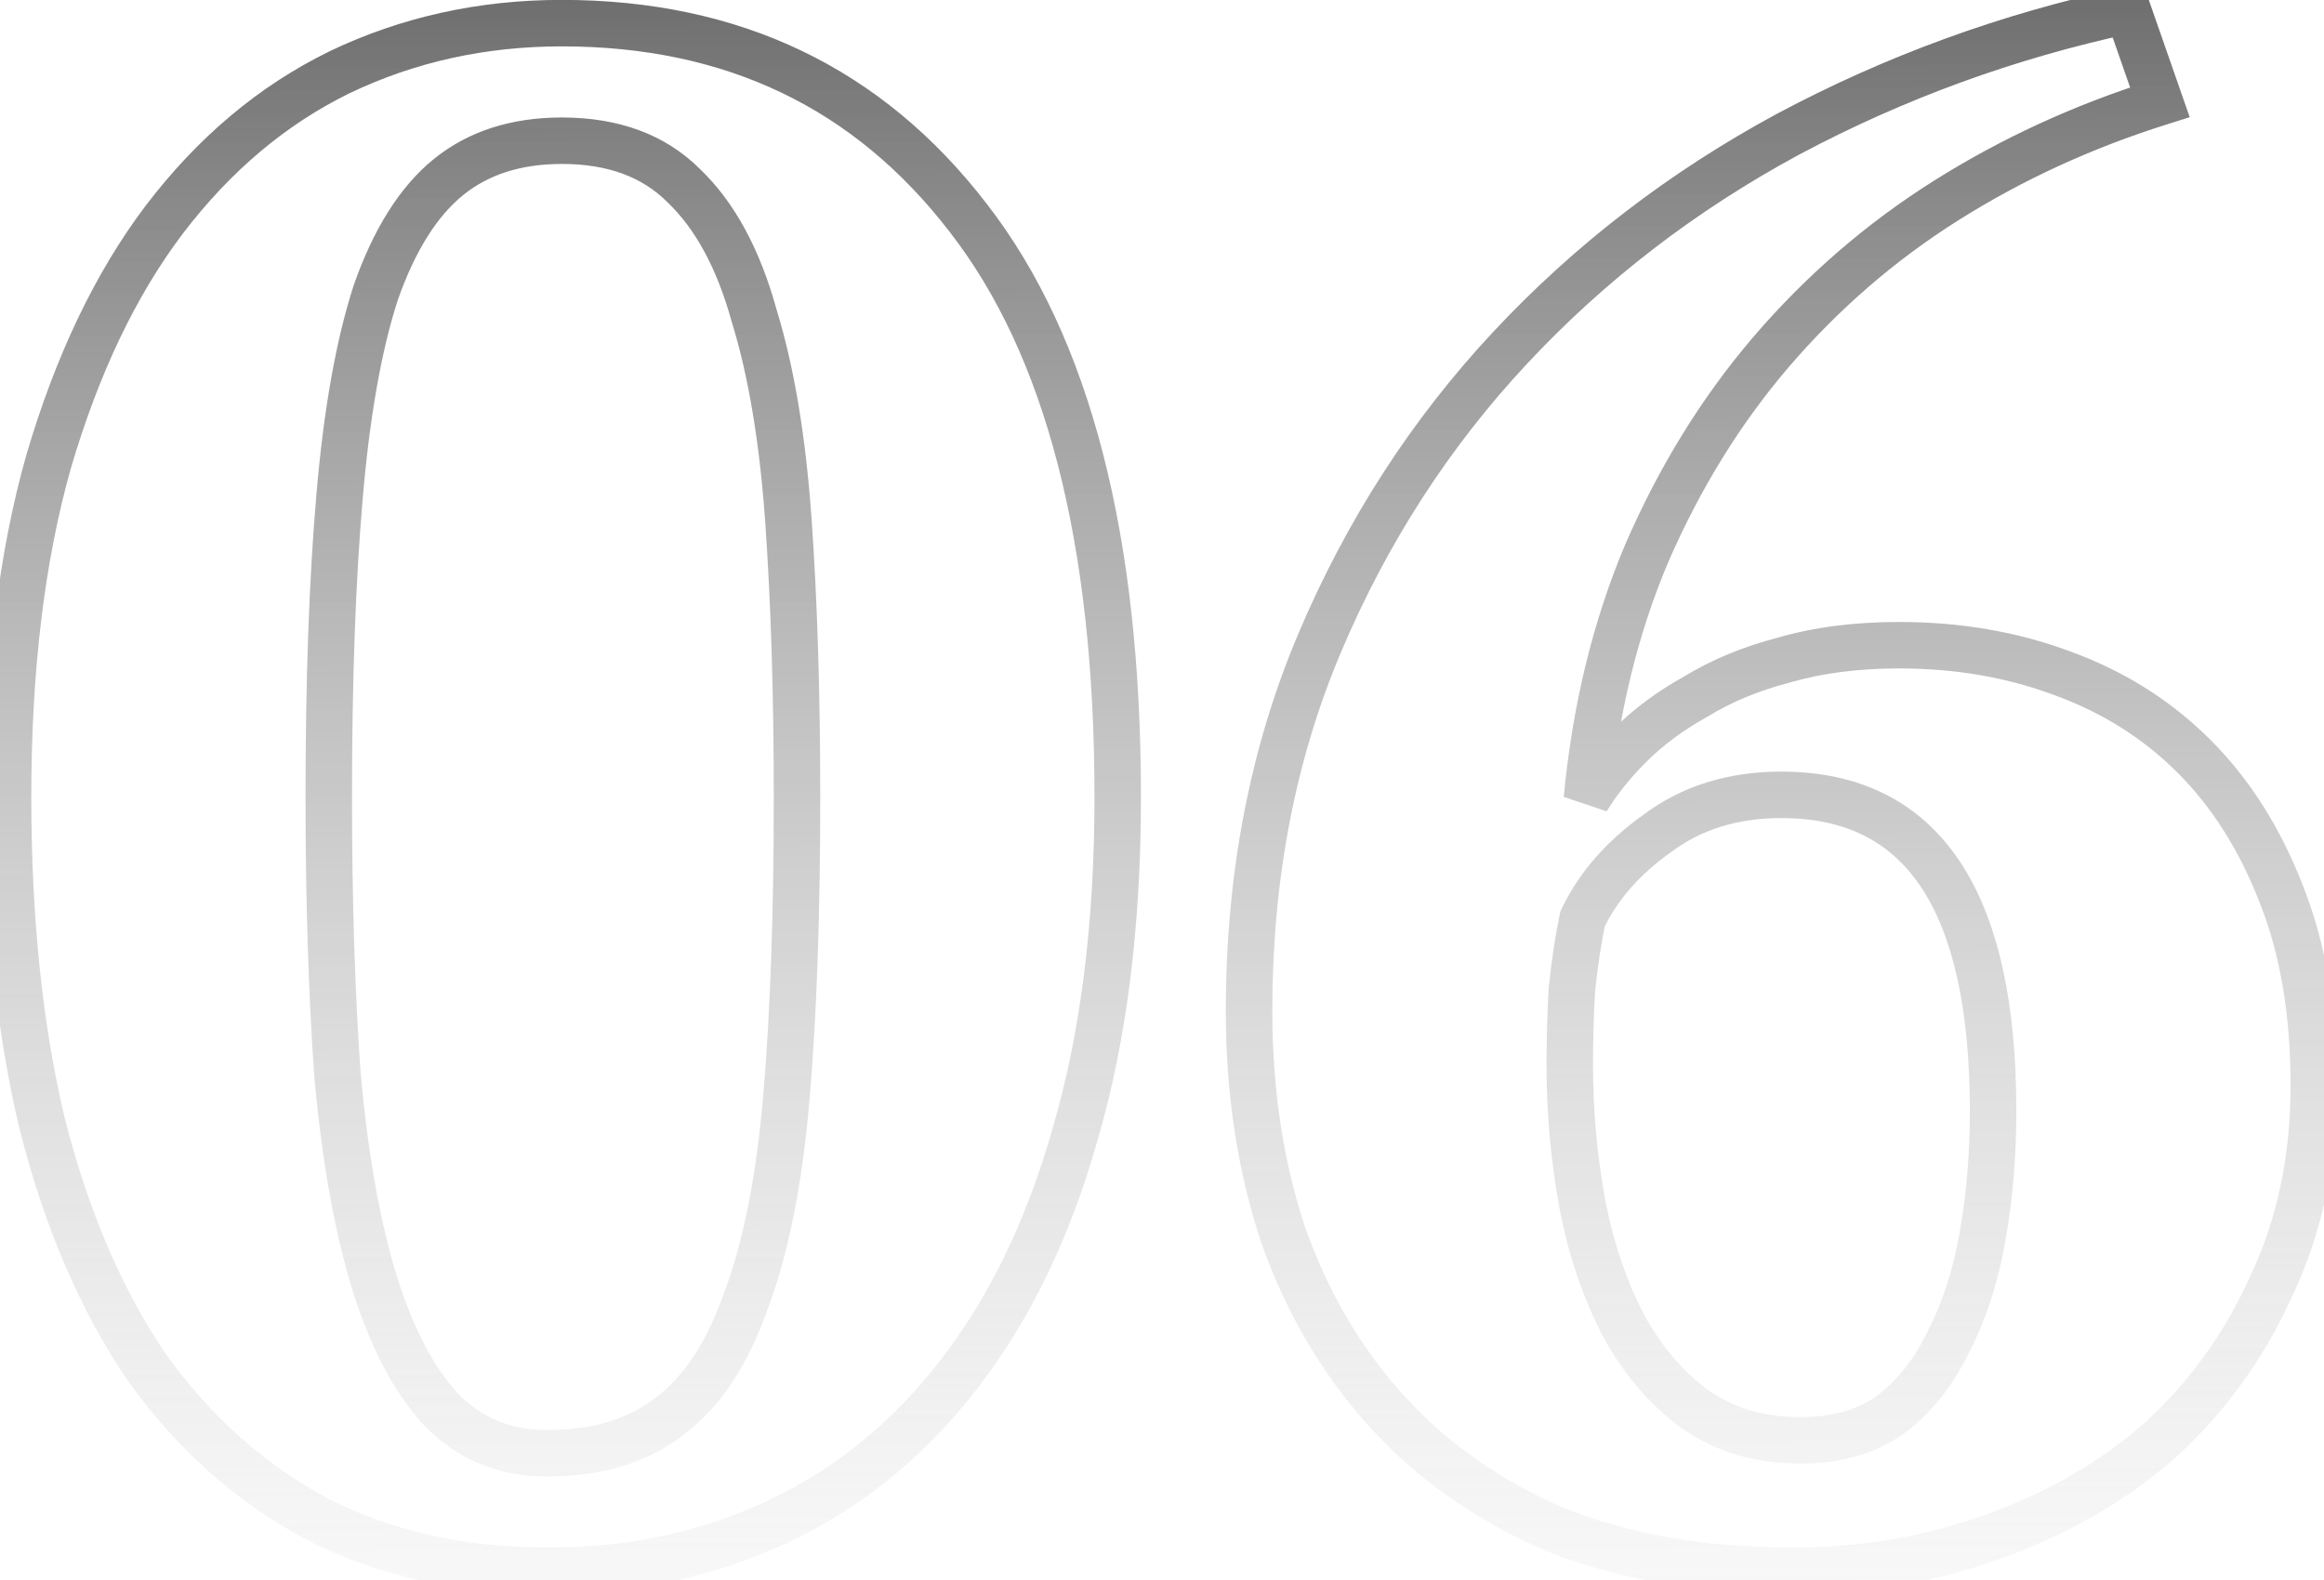 <?xml version="1.0" encoding="UTF-8"?> <svg xmlns="http://www.w3.org/2000/svg" width="200" height="136" viewBox="0 0 200 136" fill="none"> <path d="M4.189 39.712L2.27 39.148L2.267 39.157L2.265 39.166L4.189 39.712ZM14.125 18.92L12.533 17.709L12.529 17.714L14.125 18.92ZM29.213 6.224L28.349 4.42L28.341 4.424L28.334 4.428L29.213 6.224ZM83.309 18.736L81.724 19.955L81.73 19.964L83.309 18.736ZM92.509 97.672L90.59 97.108L90.588 97.117L90.585 97.126L92.509 97.672ZM82.389 118.464L80.814 117.231L80.81 117.236L82.389 118.464ZM27.373 130.792L26.434 132.558L26.448 132.566L26.463 132.573L27.373 130.792ZM12.653 117.728L11 118.854L11.014 118.874L11.028 118.894L12.653 117.728ZM3.637 96.752L1.692 97.216L1.695 97.23L1.698 97.244L3.637 96.752ZM29.029 92.336L27.034 92.476L27.035 92.493L27.037 92.511L29.029 92.336ZM32.157 110.184L30.241 110.759L30.245 110.772L32.157 110.184ZM37.861 121.224L36.378 122.566L36.395 122.585L36.413 122.603L37.861 121.224ZM57.549 121.96L56.36 120.352L56.343 120.364L56.326 120.377L57.549 121.96ZM64.173 112.024L62.302 111.316L62.294 111.339L62.286 111.361L64.173 112.024ZM67.669 94.544L69.662 94.716L69.662 94.716L67.669 94.544ZM67.853 44.864L69.848 44.724L69.848 44.724L67.853 44.864ZM64.909 27.2L62.98 27.73L62.989 27.759L62.997 27.788L64.909 27.2ZM58.837 15.976L57.423 17.39L57.439 17.407L57.456 17.423L58.837 15.976ZM38.597 15.24L37.339 13.685L37.339 13.685L38.597 15.24ZM32.341 25.176L30.454 24.513L30.446 24.536L30.439 24.559L32.341 25.176ZM29.213 42.84L31.206 43.012L31.206 43.009L29.213 42.84ZM2.693 68.6C2.693 57.694 3.845 48.256 6.113 40.258L2.265 39.166C-0.128 47.605 -1.307 57.426 -1.307 68.6H2.693ZM6.108 40.276C8.51 32.109 11.727 25.411 15.721 20.126L12.529 17.714C8.181 23.469 4.775 30.632 2.27 39.148L6.108 40.276ZM15.717 20.131C19.841 14.71 24.635 10.691 30.092 8.02L28.334 4.428C22.26 7.4 16.995 11.845 12.533 17.709L15.717 20.131ZM30.077 8.028C35.681 5.342 41.763 3.992 48.349 3.992V-0.008C41.196 -0.008 34.52 1.463 28.349 4.42L30.077 8.028ZM48.349 3.992C62.481 3.992 73.535 9.31 81.724 19.955L84.894 17.517C75.909 5.836 63.657 -0.008 48.349 -0.008V3.992ZM81.73 19.964C89.925 30.5 94.189 46.598 94.189 68.6H98.189C98.189 46.196 93.867 29.052 84.888 17.508L81.73 19.964ZM94.189 68.6C94.189 79.498 92.977 88.991 90.59 97.108L94.428 98.236C96.947 89.67 98.189 79.782 98.189 68.6H94.189ZM90.585 97.126C88.312 105.143 85.043 111.828 80.814 117.231L83.964 119.697C88.567 113.815 92.045 106.639 94.433 98.218L90.585 97.126ZM80.81 117.236C76.7 122.521 71.793 126.485 66.083 129.166L67.783 132.786C74.094 129.824 79.491 125.447 83.968 119.692L80.81 117.236ZM66.083 129.166C60.357 131.853 54.087 133.208 47.245 133.208V137.208C54.632 137.208 61.487 135.741 67.783 132.786L66.083 129.166ZM47.245 133.208C40.029 133.208 33.725 131.79 28.282 129.011L26.463 132.573C32.551 135.682 39.495 137.208 47.245 137.208V133.208ZM28.312 129.026C22.836 126.113 18.158 121.971 14.278 116.562L11.028 118.894C15.244 124.77 20.38 129.337 26.434 132.558L28.312 129.026ZM14.306 116.602C10.537 111.067 7.615 104.3 5.576 96.26L1.698 97.244C3.829 105.642 6.918 112.859 11 118.854L14.306 116.602ZM5.582 96.287C3.664 88.253 2.693 79.03 2.693 68.6H-1.307C-1.307 79.269 -0.315 88.814 1.692 97.216L5.582 96.287ZM26.293 68.6C26.293 77.467 26.539 85.427 27.034 92.476L31.024 92.196C30.537 85.261 30.293 77.397 30.293 68.6H26.293ZM27.037 92.511C27.658 99.592 28.719 105.684 30.241 110.759L34.073 109.609C32.651 104.871 31.627 99.064 31.021 92.161L27.037 92.511ZM30.245 110.772C31.768 115.722 33.784 119.699 36.378 122.566L39.344 119.882C37.276 117.597 35.49 114.214 34.069 109.596L30.245 110.772ZM36.413 122.603C39.258 125.591 42.855 127.088 47.061 127.088V123.088C43.907 123.088 41.371 122.009 39.309 119.845L36.413 122.603ZM47.061 127.088C51.68 127.088 55.641 125.962 58.772 123.543L56.326 120.377C54.06 122.129 51.028 123.088 47.061 123.088V127.088ZM58.738 123.568C61.981 121.171 64.38 117.467 66.06 112.687L62.286 111.361C60.776 115.658 58.76 118.578 56.36 120.352L58.738 123.568ZM66.043 112.732C67.849 107.961 69.039 101.936 69.662 94.716L65.676 94.372C65.072 101.381 63.932 107.01 62.302 111.316L66.043 112.732ZM69.662 94.716C70.281 87.526 70.589 78.817 70.589 68.6H66.589C66.589 78.746 66.283 87.333 65.676 94.372L69.662 94.716ZM70.589 68.6C70.589 59.733 70.343 51.773 69.848 44.724L65.858 45.004C66.344 51.939 66.589 59.803 66.589 68.6H70.589ZM69.848 44.724C69.351 37.635 68.351 31.587 66.82 26.612L62.997 27.788C64.411 32.382 65.374 38.109 65.858 45.004L69.848 44.724ZM66.837 26.67C65.426 21.536 63.257 17.431 60.218 14.529L57.456 17.423C59.814 19.673 61.694 23.051 62.98 27.73L66.837 26.67ZM60.251 14.562C57.223 11.534 53.175 10.112 48.349 10.112V14.112C52.355 14.112 55.299 15.266 57.423 17.39L60.251 14.562ZM48.349 10.112C44.054 10.112 40.334 11.261 37.339 13.685L39.855 16.794C42.012 15.048 44.794 14.112 48.349 14.112V10.112ZM37.339 13.685C34.373 16.087 32.119 19.774 30.454 24.513L34.228 25.839C35.752 21.501 37.669 18.564 39.855 16.794L37.339 13.685ZM30.439 24.559C28.902 29.298 27.84 35.352 27.22 42.671L31.206 43.009C31.812 35.854 32.836 30.132 34.243 25.793L30.439 24.559ZM27.22 42.668C26.601 49.858 26.293 58.505 26.293 68.6H30.293C30.293 58.578 30.599 50.052 31.206 43.012L27.22 42.668ZM195.444 110.736L193.638 109.876L193.63 109.894L193.622 109.912L195.444 110.736ZM185.876 123.984L187.196 125.486L187.209 125.475L187.221 125.464L185.876 123.984ZM171.524 132.264L170.854 130.38L170.847 130.382L170.841 130.384L171.524 132.264ZM133.988 131.712L133.205 133.552L133.228 133.562L133.252 133.572L133.988 131.712ZM119.452 121.592L120.928 120.242L120.928 120.242L119.452 121.592ZM110.436 106.32L108.539 106.952L108.545 106.97L108.551 106.988L110.436 106.32ZM113.564 55.352L111.722 54.573L111.722 54.573L113.564 55.352ZM129.94 29.96L131.402 31.325L131.402 31.325L129.94 29.96ZM153.86 11.56L152.919 9.795L152.909 9.801L153.86 11.56ZM183.116 0.888L185.004 0.229L184.423 -1.437L182.697 -1.068L183.116 0.888ZM185.876 8.8L186.477 10.708L188.444 10.088L187.764 8.141L185.876 8.8ZM167.476 17.264L168.543 18.956L168.543 18.956L167.476 17.264ZM152.388 30.328L150.869 29.026L150.867 29.029L152.388 30.328ZM141.716 47.624L139.881 46.828L139.878 46.836L139.874 46.845L141.716 47.624ZM136.564 68.784L134.573 68.594L138.267 69.832L136.564 68.784ZM145.948 59.952L146.919 61.7L146.956 61.68L146.991 61.659L145.948 59.952ZM153.492 56.824L153.997 58.759L154.025 58.752L154.052 58.744L153.492 56.824ZM177.412 57.928L176.716 59.803L176.724 59.806L176.733 59.809L177.412 57.928ZM188.82 65.104L187.406 66.518L187.406 66.518L188.82 65.104ZM196.364 77.064L194.497 77.782L194.5 77.79L194.504 77.798L196.364 77.064ZM142.636 71.728L143.792 73.36L143.814 73.344L143.836 73.328L142.636 71.728ZM136.196 79.088L134.392 78.225L134.29 78.438L134.24 78.669L136.196 79.088ZM135.276 85.16L133.287 84.951L133.282 85L133.279 85.049L135.276 85.16ZM136.196 103.744L134.23 104.113L134.232 104.124L136.196 103.744ZM139.692 114.048L137.918 114.971L137.925 114.986L137.933 115.001L139.692 114.048ZM145.764 121.224L144.564 122.824L144.583 122.838L144.602 122.851L145.764 121.224ZM162.692 121.776L163.845 123.41L163.877 123.388L163.907 123.365L162.692 121.776ZM167.66 115.52L165.888 114.592L165.871 114.626L165.854 114.66L167.66 115.52ZM170.604 106.504L168.635 106.152L168.635 106.152L170.604 106.504ZM197.124 93.44C197.124 99.556 195.949 105.023 193.638 109.876L197.25 111.596C199.845 106.145 201.124 100.081 201.124 93.44H197.124ZM193.622 109.912C191.4 114.823 188.37 119.014 184.531 122.504L187.221 125.464C191.478 121.594 194.827 116.953 197.266 111.56L193.622 109.912ZM184.556 122.482C180.714 125.857 176.156 128.494 170.854 130.38L172.194 134.148C177.932 132.108 182.942 129.225 187.196 125.486L184.556 122.482ZM170.841 130.384C165.677 132.262 160.144 133.208 154.228 133.208V137.208C160.579 137.208 166.577 136.191 172.207 134.144L170.841 130.384ZM154.228 133.208C146.825 133.208 140.336 132.074 134.724 129.852L133.252 133.572C139.416 136.012 146.42 137.208 154.228 137.208V133.208ZM134.771 129.872C129.249 127.522 124.646 124.309 120.928 120.242L117.976 122.942C122.109 127.462 127.197 130.996 133.205 133.552L134.771 129.872ZM120.928 120.242C117.196 116.161 114.324 111.307 112.321 105.652L108.551 106.988C110.719 113.109 113.857 118.436 117.976 122.942L120.928 120.242ZM112.333 105.688C110.447 100.027 109.492 93.804 109.492 87H105.492C105.492 94.18 106.5 100.837 108.539 106.952L112.333 105.688ZM109.492 87C109.492 75.708 111.473 65.427 115.406 56.131L111.722 54.573C107.559 64.413 105.492 75.231 105.492 87H109.492ZM115.406 56.131C119.366 46.772 124.698 38.508 131.402 31.325L128.478 28.595C121.444 36.132 115.858 44.796 111.722 54.573L115.406 56.131ZM131.402 31.325C138.12 24.127 145.92 18.126 154.811 13.319L152.909 9.801C143.646 14.808 135.499 21.073 128.478 28.595L131.402 31.325ZM154.801 13.325C163.835 8.507 173.411 5.013 183.535 2.844L182.697 -1.068C172.213 1.179 162.285 4.8 152.919 9.795L154.801 13.325ZM181.228 1.547L183.988 9.459L187.764 8.141L185.004 0.229L181.228 1.547ZM185.275 6.892C178.494 9.027 172.203 11.919 166.409 15.572L168.543 18.956C174.034 15.494 180.01 12.743 186.477 10.708L185.275 6.892ZM166.409 15.572C160.594 19.238 155.413 23.725 150.869 29.026L153.907 31.63C158.195 26.627 163.072 22.405 168.543 18.956L166.409 15.572ZM150.867 29.029C146.436 34.22 142.776 40.157 139.881 46.828L143.551 48.42C146.299 42.088 149.754 36.494 153.909 31.627L150.867 29.029ZM139.874 46.845C137.087 53.432 135.326 60.688 134.573 68.594L138.555 68.974C139.274 61.424 140.948 54.573 143.558 48.403L139.874 46.845ZM138.267 69.832C139.158 68.384 140.284 66.972 141.658 65.598L138.83 62.77C137.26 64.34 135.932 65.994 134.861 67.736L138.267 69.832ZM141.658 65.598C143.107 64.15 144.855 62.847 146.919 61.7L144.977 58.204C142.625 59.51 140.571 61.029 138.83 62.77L141.658 65.598ZM146.991 61.659C149.012 60.423 151.341 59.452 153.997 58.759L152.987 54.889C150 55.668 147.3 56.782 144.905 58.245L146.991 61.659ZM154.052 58.744C156.782 57.948 159.901 57.536 163.428 57.536V53.536C159.595 53.536 156.09 53.983 152.932 54.904L154.052 58.744ZM163.428 57.536C168.243 57.536 172.666 58.299 176.716 59.803L178.108 56.053C173.571 54.368 168.672 53.536 163.428 53.536V57.536ZM176.733 59.809C180.884 61.308 184.433 63.545 187.406 66.518L190.234 63.69C186.829 60.284 182.772 57.737 178.091 56.047L176.733 59.809ZM187.406 66.518C190.372 69.484 192.744 73.224 194.497 77.782L198.231 76.346C196.304 71.336 193.647 67.102 190.234 63.69L187.406 66.518ZM194.504 77.798C196.232 82.176 197.124 87.375 197.124 93.44H201.124C201.124 86.993 200.176 81.275 198.224 76.33L194.504 77.798ZM173.524 95.648C173.524 86.411 171.991 79.133 168.632 74.112C165.179 68.949 159.96 66.416 153.308 66.416V70.416C158.8 70.416 162.689 72.421 165.308 76.336C168.021 80.393 169.524 86.731 169.524 95.648H173.524ZM153.308 66.416C148.765 66.416 144.772 67.626 141.436 70.128L143.836 73.328C146.388 71.414 149.51 70.416 153.308 70.416V66.416ZM141.48 70.096C138.301 72.348 135.909 75.052 134.392 78.225L138 79.951C139.181 77.481 141.083 75.279 143.792 73.36L141.48 70.096ZM134.24 78.669C133.854 80.474 133.537 82.571 133.287 84.951L137.265 85.369C137.505 83.088 137.802 81.137 138.152 79.507L134.24 78.669ZM133.279 85.049C133.154 87.292 133.092 89.475 133.092 91.6H137.092C137.092 89.554 137.152 87.444 137.273 85.271L133.279 85.049ZM133.092 91.6C133.092 95.889 133.47 100.06 134.23 104.113L138.162 103.375C137.45 99.577 137.092 95.653 137.092 91.6H133.092ZM134.232 104.124C135.001 108.093 136.224 111.714 137.918 114.971L141.466 113.125C139.971 110.249 138.863 107 138.16 103.364L134.232 104.124ZM137.933 115.001C139.653 118.175 141.859 120.796 144.564 122.824L146.964 119.624C144.762 117.972 142.921 115.809 141.451 113.095L137.933 115.001ZM144.602 122.851C147.558 124.963 151.044 125.984 154.964 125.984V121.984C151.77 121.984 149.122 121.165 146.926 119.597L144.602 122.851ZM154.964 125.984C158.359 125.984 161.359 125.165 163.845 123.41L161.539 120.142C159.854 121.331 157.703 121.984 154.964 121.984V125.984ZM163.907 123.365C166.266 121.561 168.115 119.217 169.466 116.38L165.854 114.66C164.752 116.975 163.289 118.802 161.477 120.187L163.907 123.365ZM169.432 116.448C170.893 113.659 171.931 110.452 172.573 106.856L168.635 106.152C168.051 109.425 167.126 112.229 165.888 114.592L169.432 116.448ZM172.573 106.856C173.209 103.295 173.524 99.558 173.524 95.648H169.524C169.524 99.343 169.226 102.844 168.635 106.152L172.573 106.856Z" fill="url(#paint0_linear_1759_76)"></path> <defs> <linearGradient id="paint0_linear_1759_76" x1="100.5" y1="-58" x2="101" y2="176" gradientUnits="userSpaceOnUse"> <stop></stop> <stop offset="1" stop-color="white" stop-opacity="0"></stop> </linearGradient> </defs> </svg> 